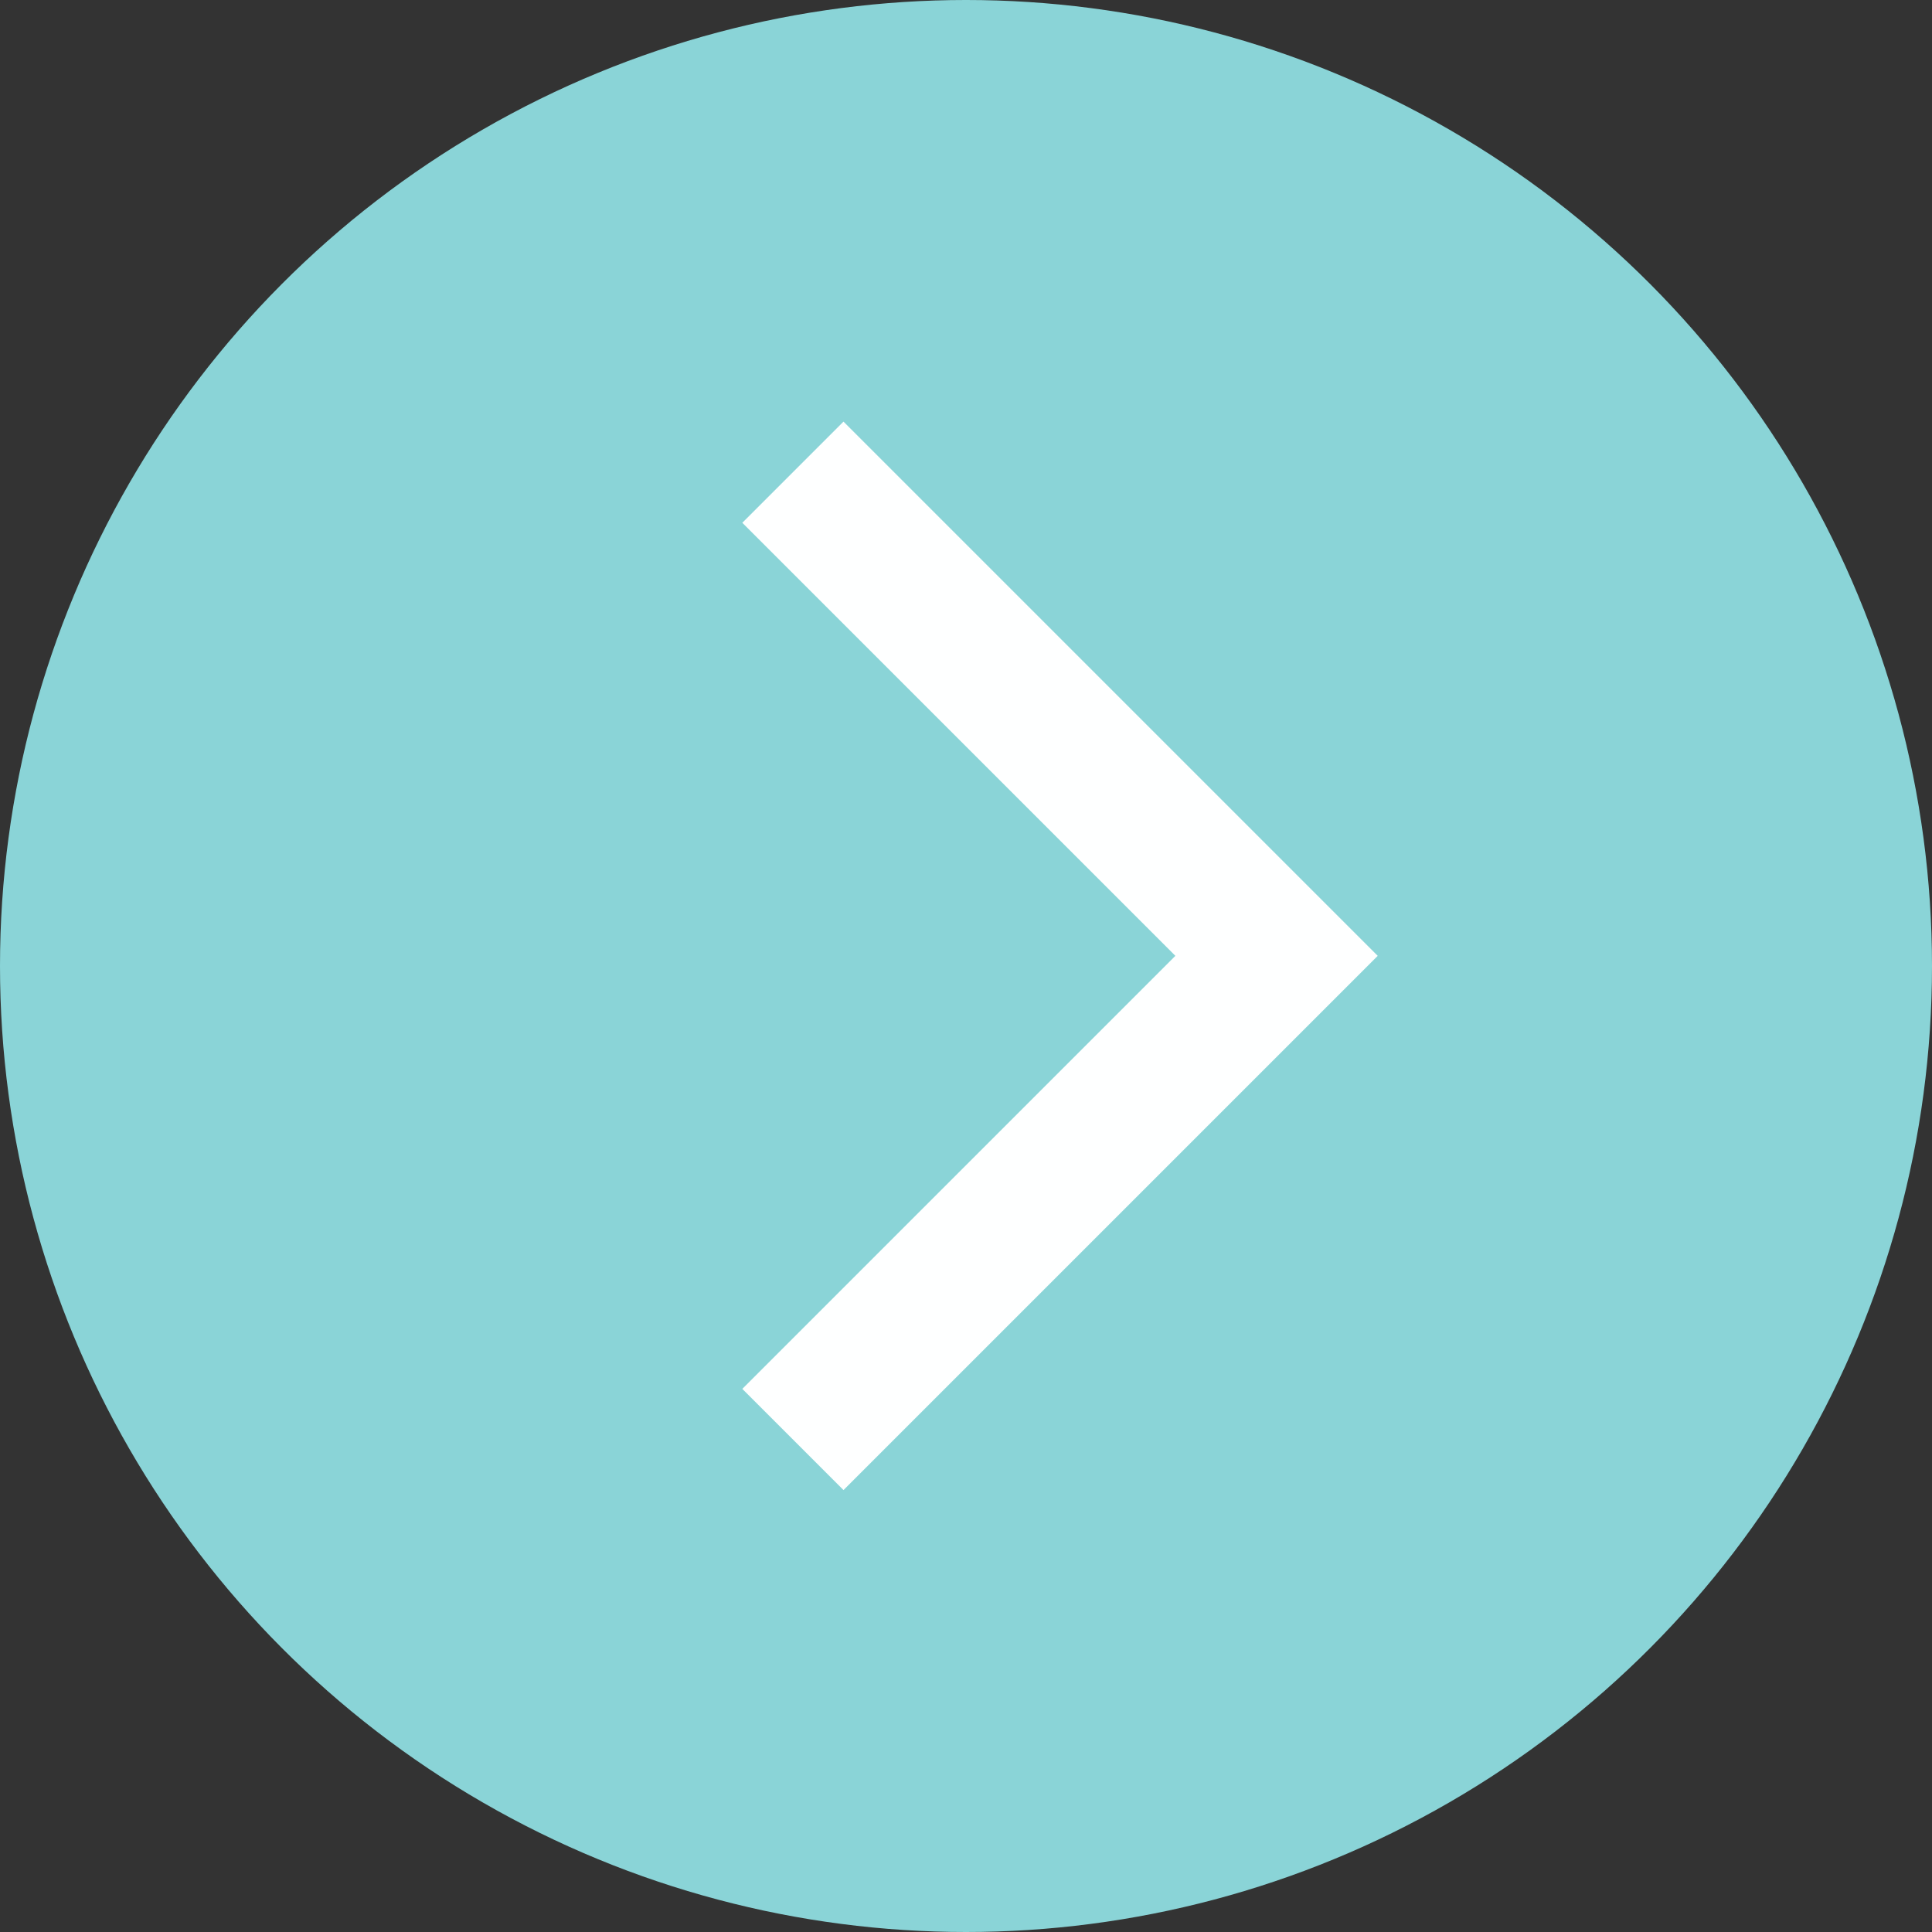 <svg xmlns="http://www.w3.org/2000/svg" width="27" height="27" viewBox="0 0 27 27"><rect x="0" y="0" width="27" height="27" fill="#333333" stroke="none"/><g transform="translate(.156 .156)"><circle cx="13.5" cy="13.5" r="13.5" transform="translate(-.156 -.156)" fill="#8ad4d7"/><path d="M11.632 20.668l-1.414-1.414 6.052-6.052-6.052-6.052 1.414-1.414 7.466 7.466z" fill="#feffff"/></g></svg>